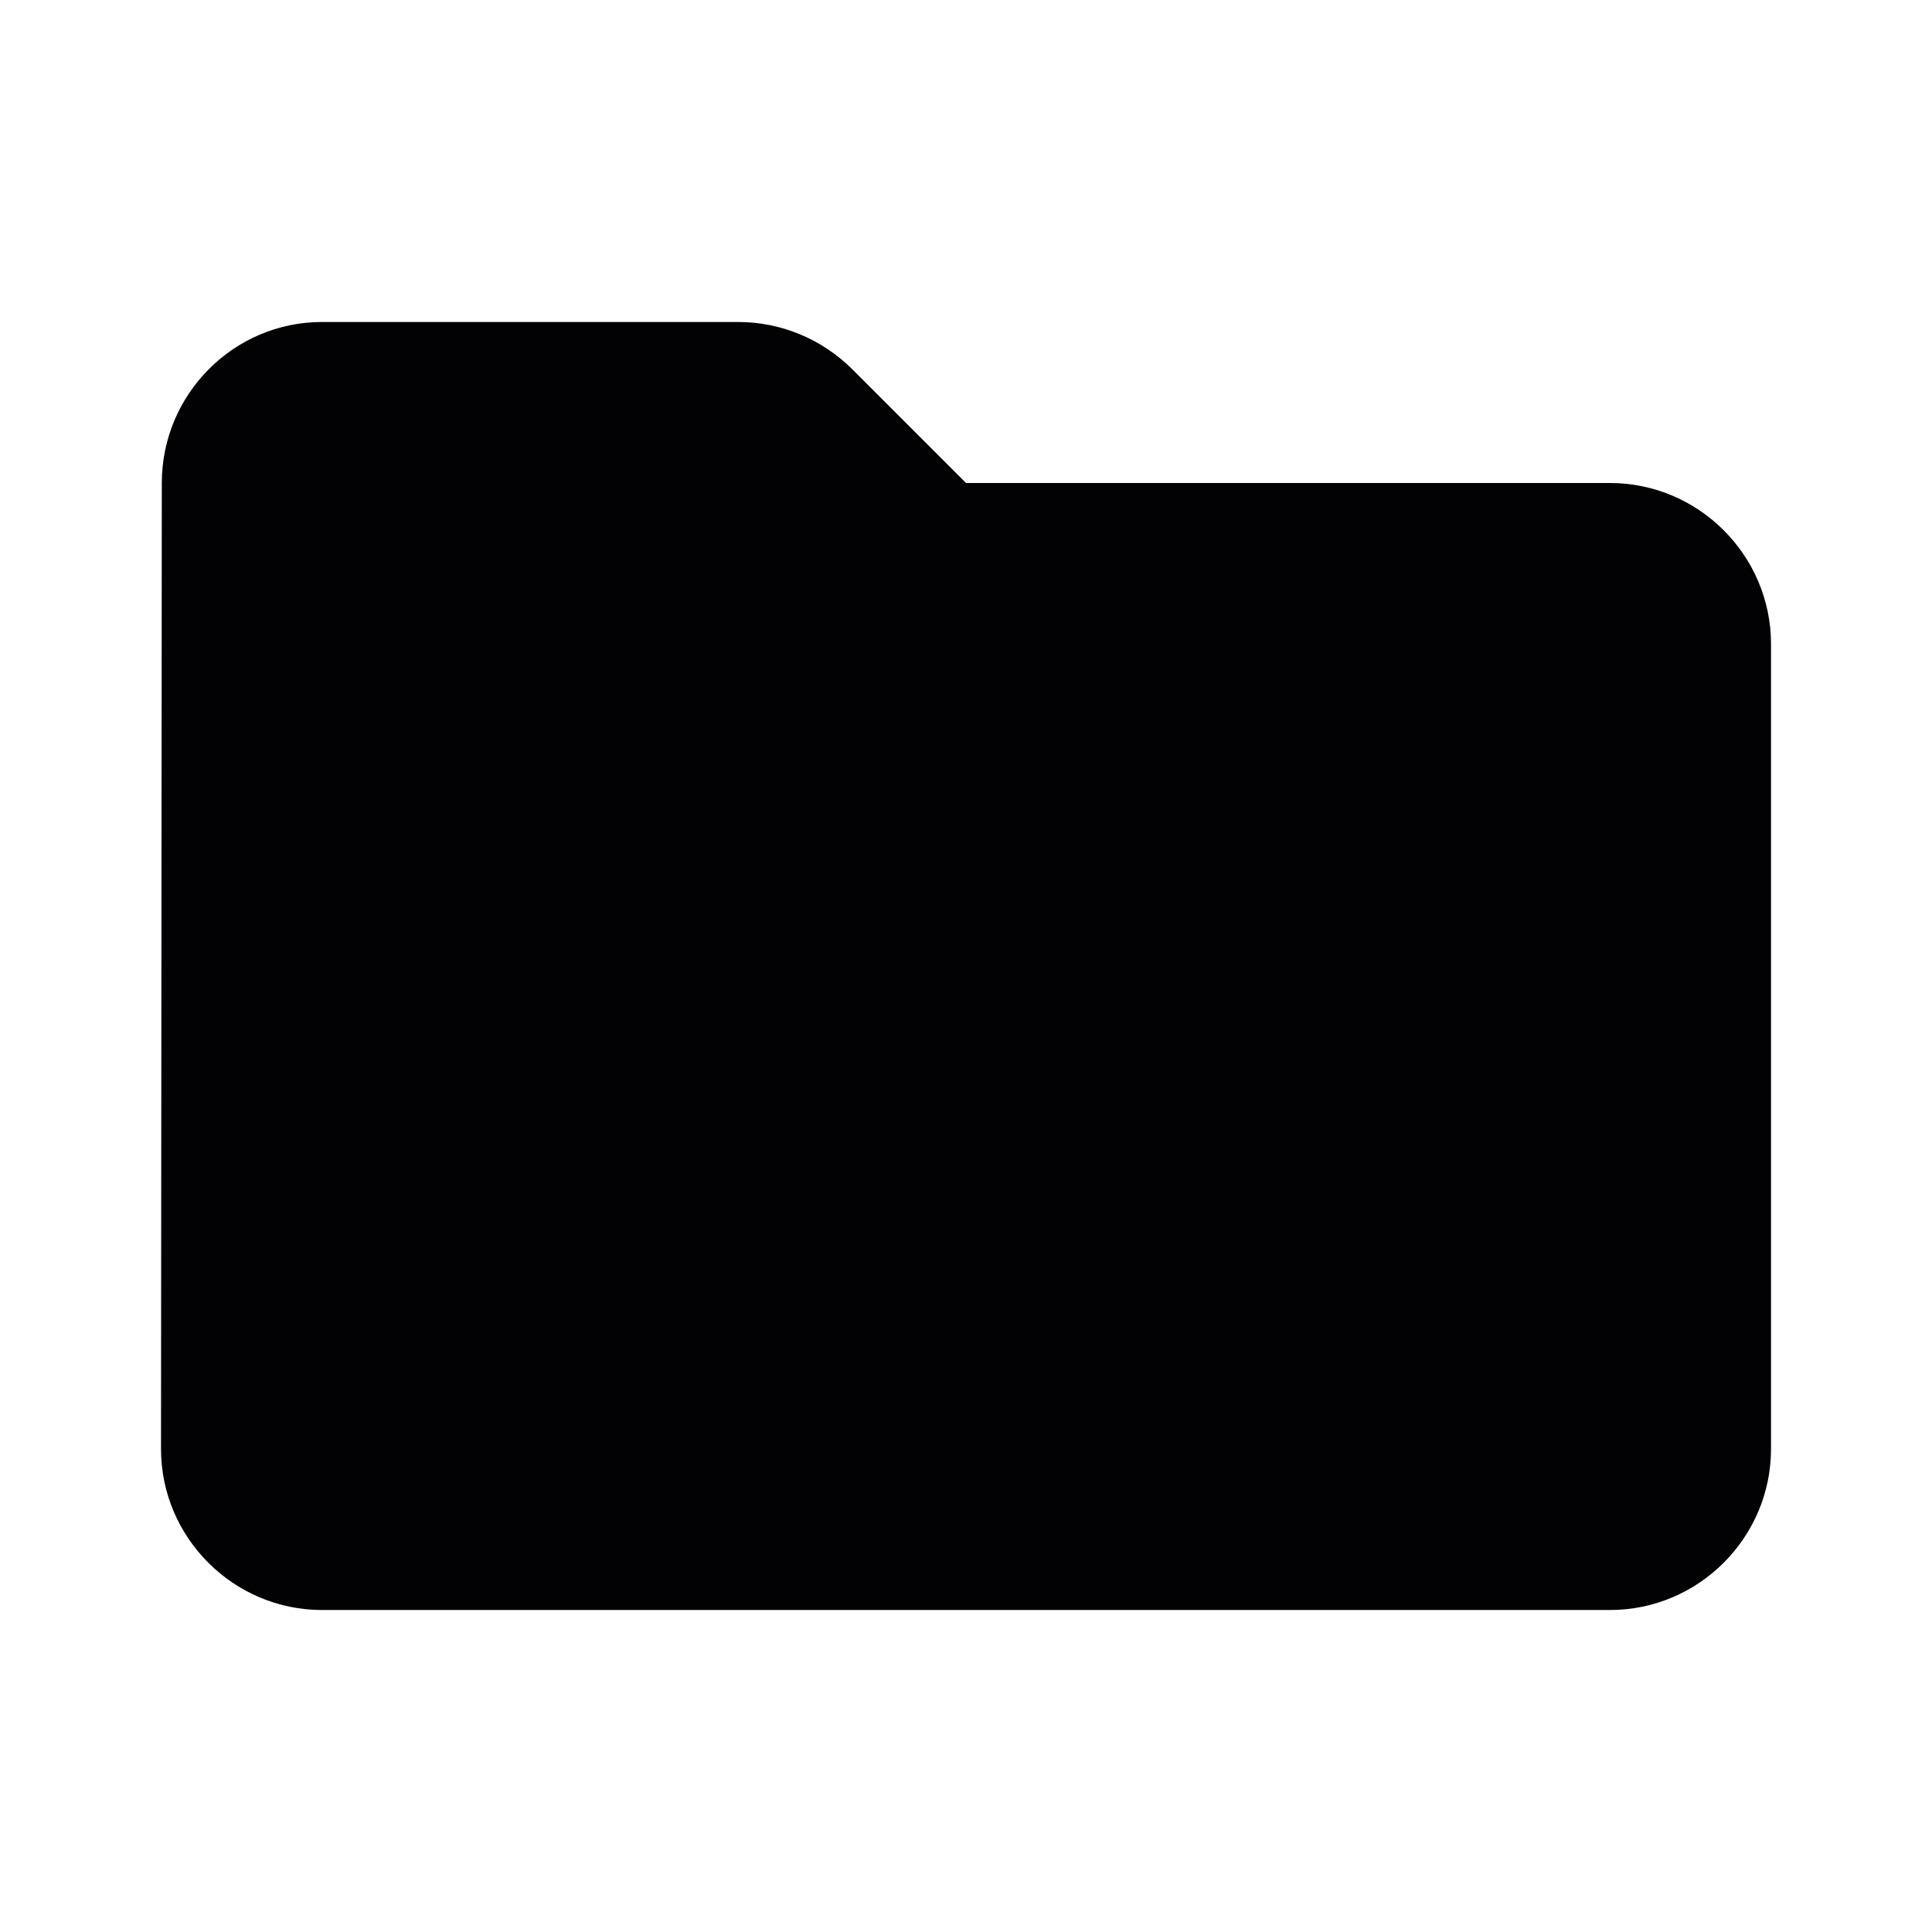 <svg width="80" height="80" viewBox="0 0 80 80" fill="none" xmlns="http://www.w3.org/2000/svg">
<path d="M35.3 15.3C34.034 14.033 32.334 13.333 30.567 13.333H13.334C9.667 13.333 6.7 16.333 6.7 20L6.667 60C6.667 63.667 9.667 66.667 13.334 66.667H66.667C70.334 66.667 73.334 63.667 73.334 60V26.667C73.334 23 70.334 20 66.667 20H40L35.3 15.3Z" fill="#020205"/>
</svg>
